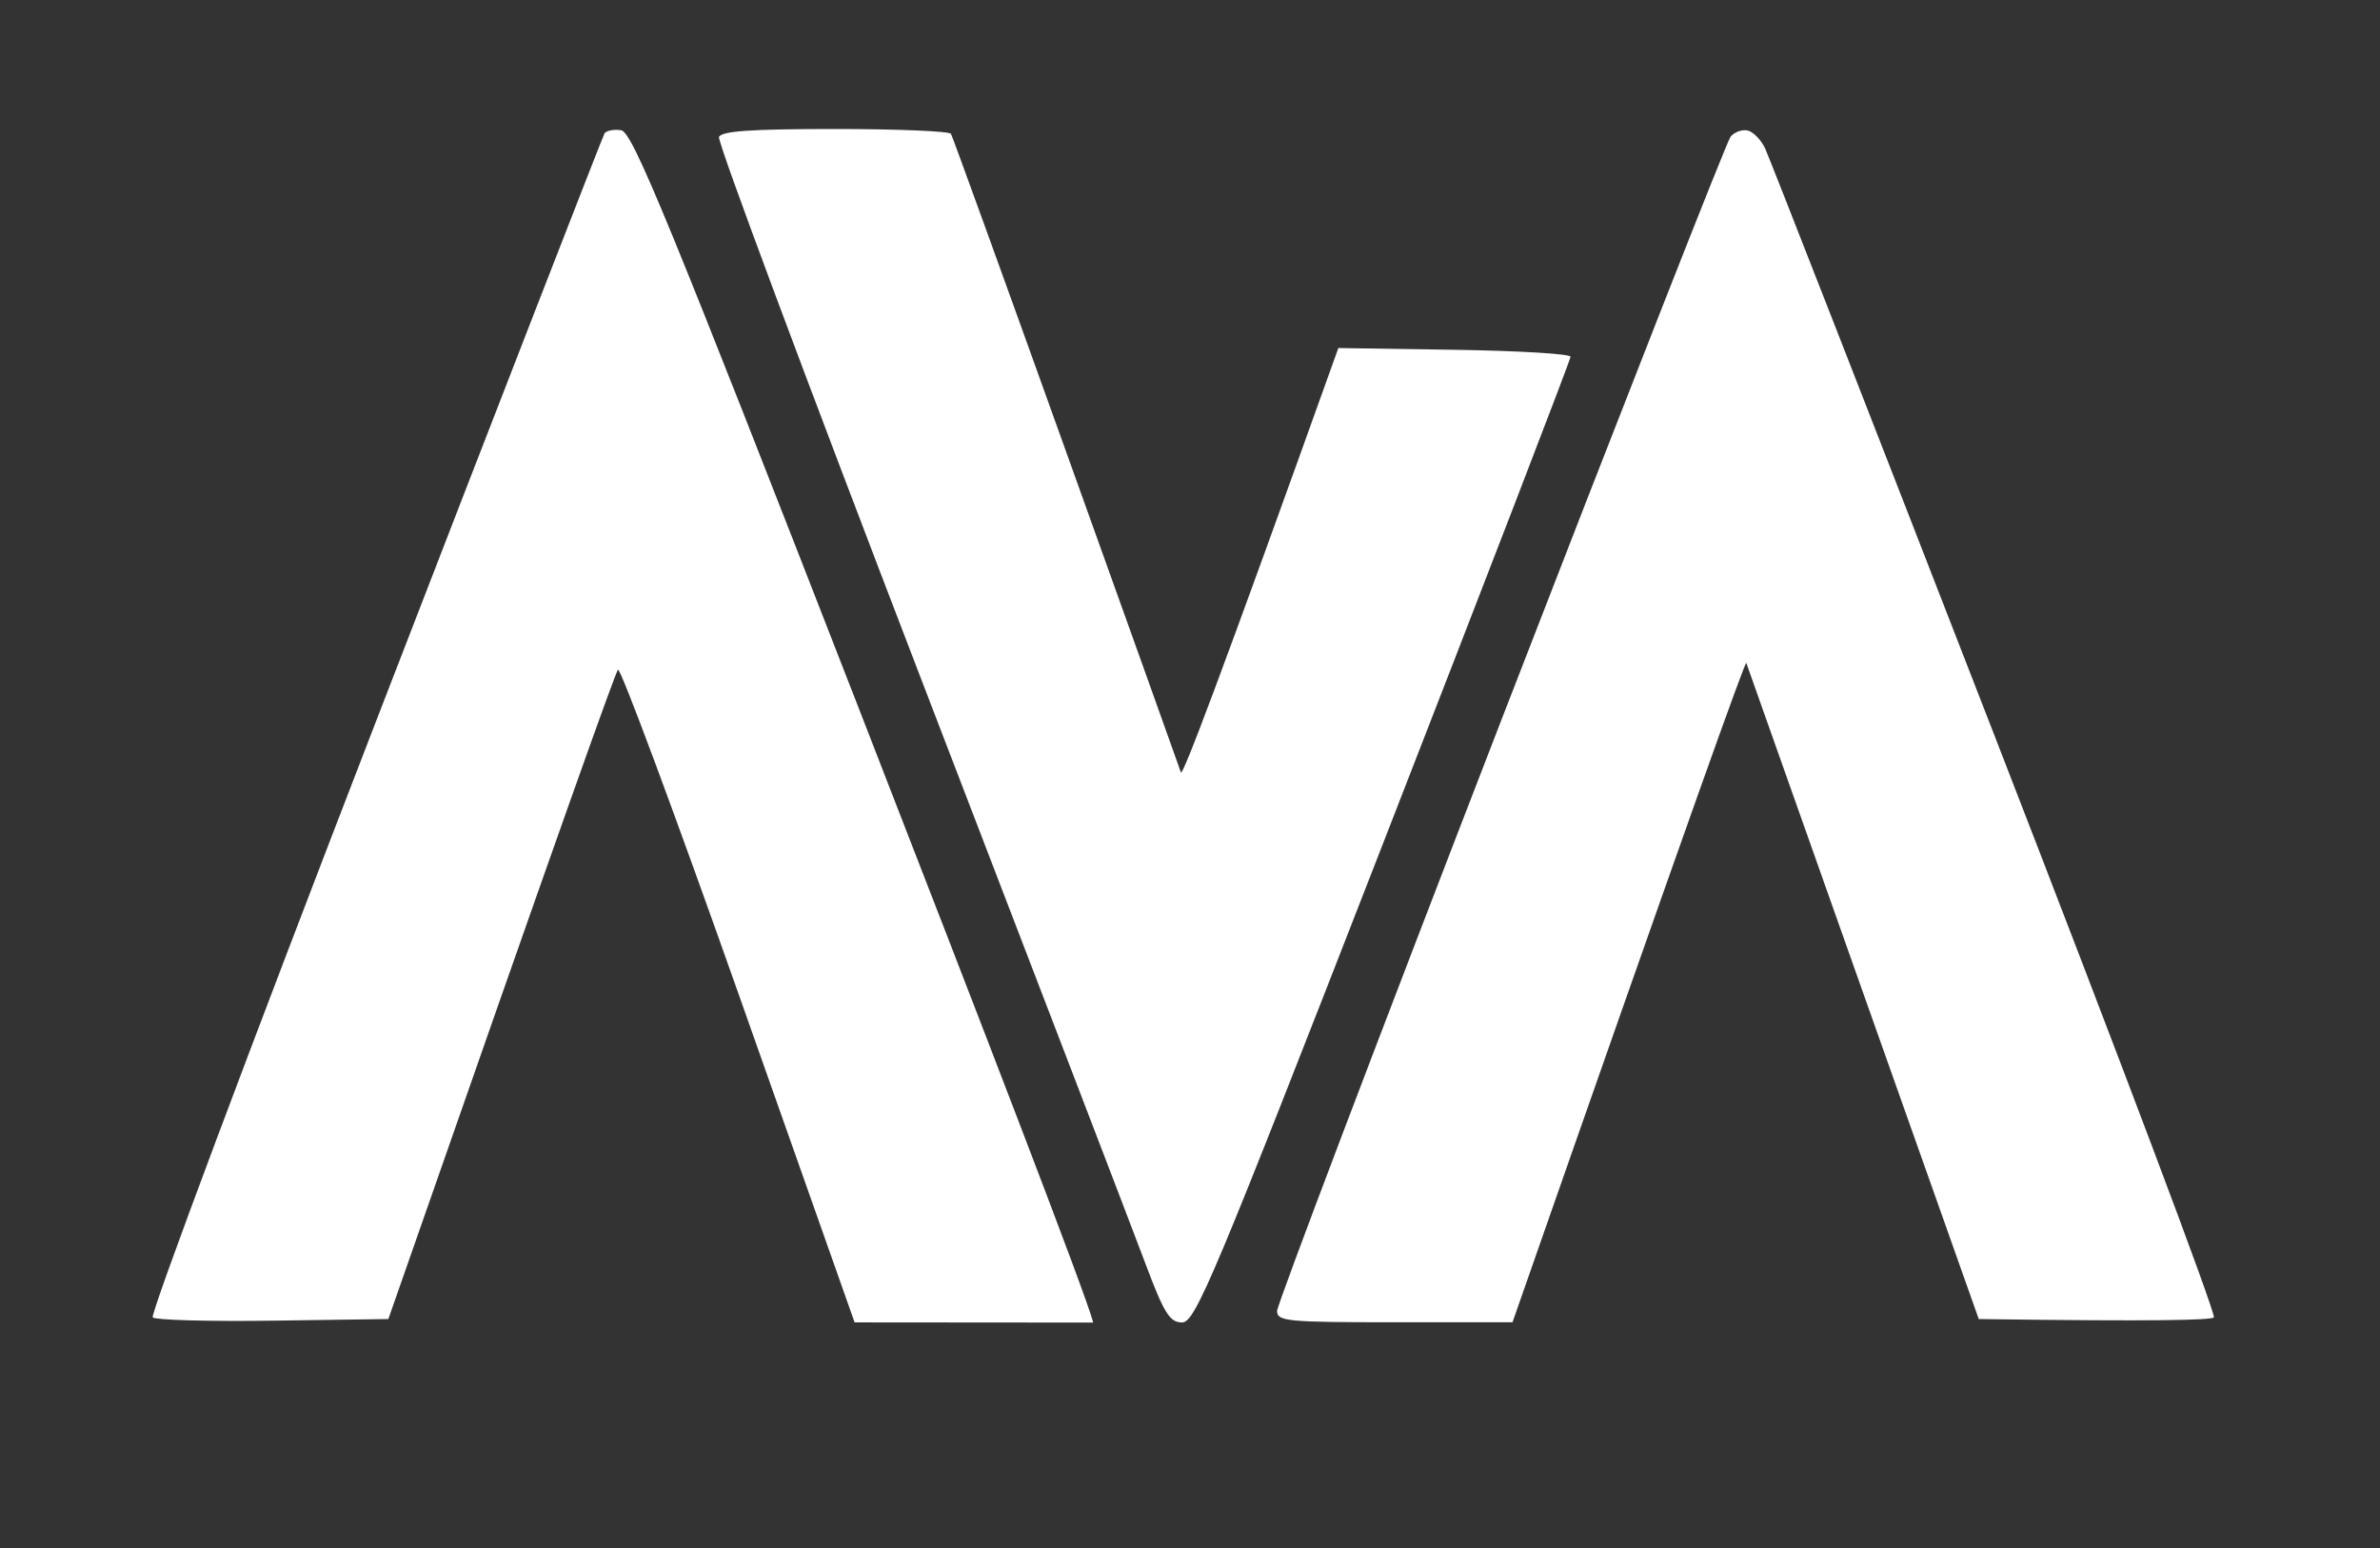 <svg version="1.2" xmlns="http://www.w3.org/2000/svg" viewBox="0 0 369 240" width="369" height="240">
	<rect x="0" y="0" width="369" height="240" fill="#333333" stroke="none"/>
	<title>logovm</title>
	<style>
		.s0 { fill: #ffffff } 
	</style>
	<path id="Path 0" class="s0" d="m93.72 20.69c-0.27 0.45-16.33 41.76-35.68 91.81-19.35 50.05-34.81 91.34-34.36 91.75 0.45 0.41 8.85 0.64 18.67 0.5l17.86-0.25c27.06-77.5 35.23-100.3 35.6-100.67 0.38-0.37 8.79 22.24 18.69 50.25l18 50.94 37 0.03c-1.11-4.3-17.12-45.82-36.28-95.05-29.6-76.01-35.16-89.55-36.92-89.81-1.14-0.17-2.3 0.06-2.58 0.5zm17.75 0.56c-0.27 0.69 13.71 38.15 31.05 83.25 17.35 45.1 33.1 86.16 35.01 91.25 2.95 7.87 3.81 9.25 5.72 9.28 2.06 0.02 4.72-6.31 31.25-74.44 15.95-40.96 29-74.84 29-75.28 0-0.45-8.1-0.93-18-1.08l-18-0.27c-18.6 51.96-24.18 66.48-24.41 65.79-0.22-0.69-8.24-23.07-17.81-49.75-9.57-26.68-17.6-48.84-17.84-49.25-0.24-0.41-8.33-0.75-17.96-0.75-13.1 0-17.65 0.32-18.01 1.25zm156.83-0.04c-0.57 0.71-16.61 41.57-35.67 90.79-19.05 49.23-34.63 90.29-34.63 91.25 0 1.6 1.54 1.75 18.25 1.75h18.25c27.9-79.78 36.11-102.61 36.25-102.22 0.13 0.4 8.3 23.45 18.14 51.22l17.9 50.5c27.67 0.39 36.04 0.16 36.45-0.25 0.41-0.41-14.82-40.8-33.83-89.75-19.01-48.95-35.1-90.12-35.74-91.48-0.64-1.37-1.88-2.63-2.76-2.8-0.87-0.17-2.05 0.28-2.61 0.99z"/>
</svg>